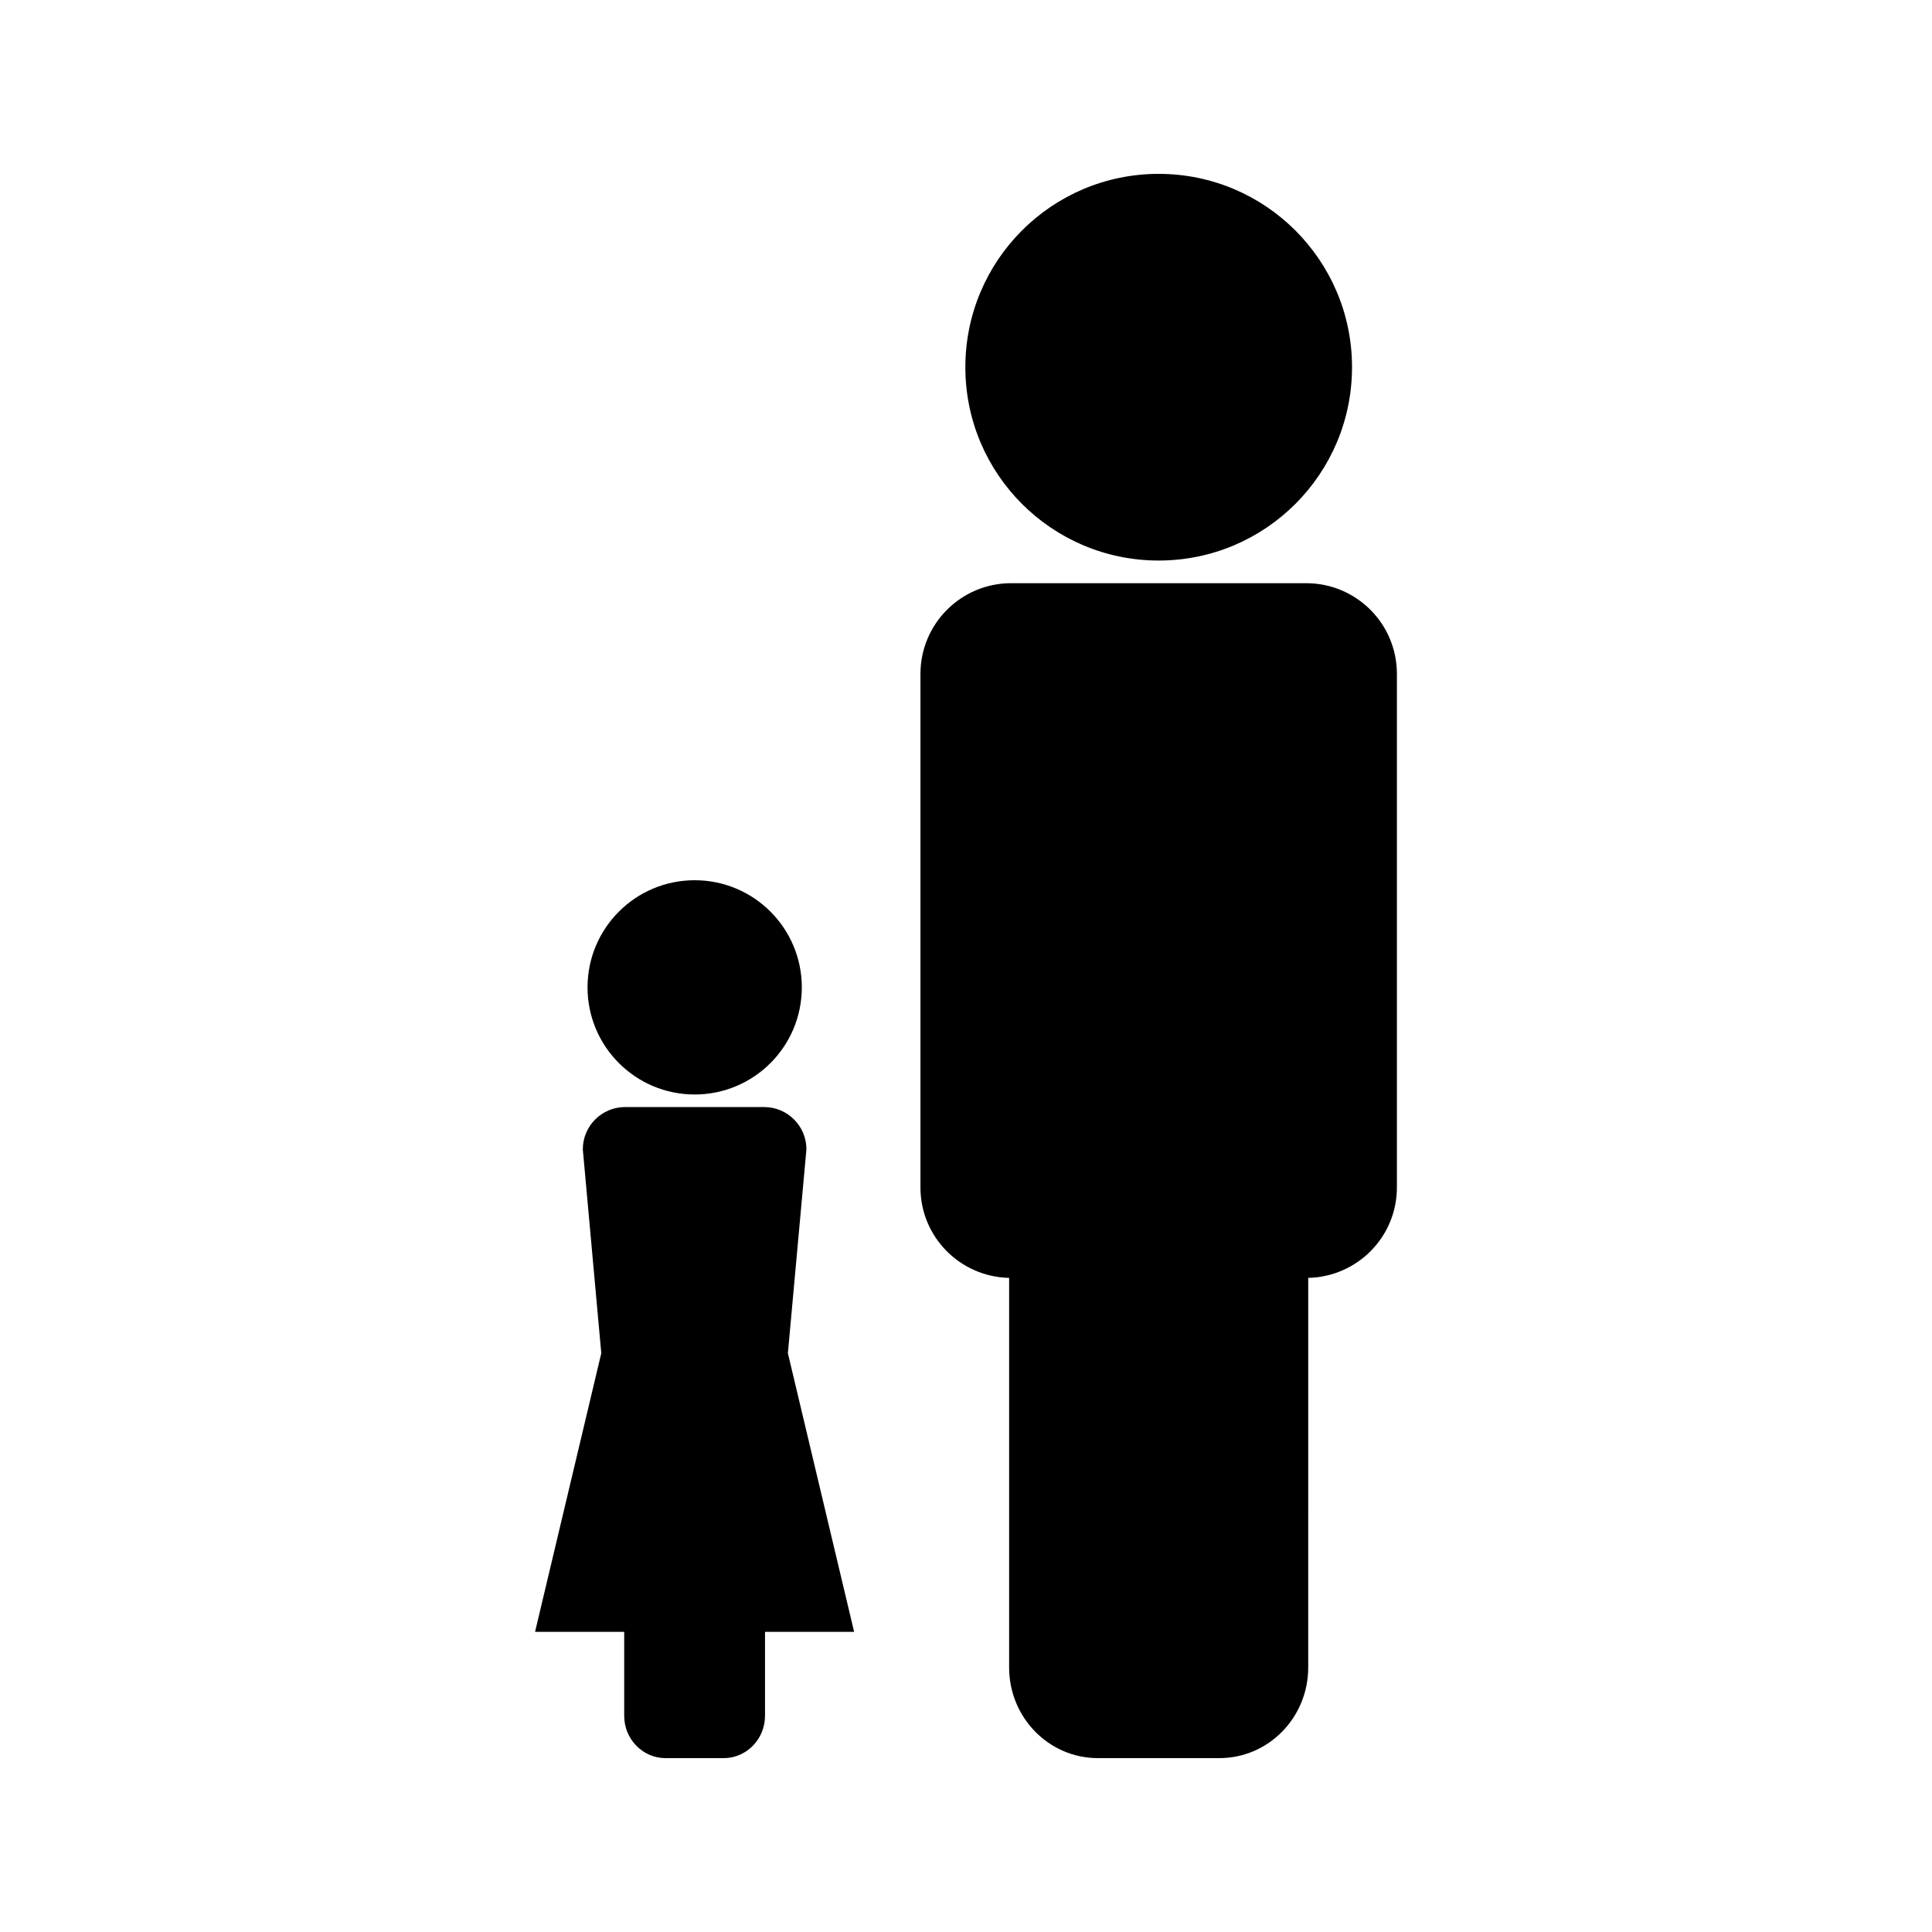 <?xml version="1.0" encoding="UTF-8"?>
<!-- Uploaded to: SVG Repo, www.svgrepo.com, Generator: SVG Repo Mixer Tools -->
<svg fill="#000000" width="800px" height="800px" version="1.1" viewBox="144 144 512 512" xmlns="http://www.w3.org/2000/svg">
 <g>
  <path d="m357.71 448.59c0-6.191-5.023-11.211-11.215-11.211h-36.832c-6.188 0-11.211 5.016-11.211 11.211l4.894 54.027-17.551 73.836h23.625v22.258c0 6.188 4.918 11.215 10.965 11.215h15.383c6.051 0 10.969-5.023 10.969-11.215v-22.258h23.617l-17.555-73.836z"/>
  <path d="m490.18 298.55h-78.223c-13.258 0-24.016 10.754-24.027 24.02v136.12c0 13.09 10.484 23.68 23.5 23.961v103.25c0 13.262 10.527 24.016 23.508 24.016h32.242c12.977 0 23.512-10.754 23.512-24.016l0.004-103.25c13.016-0.289 23.496-10.883 23.496-23.961v-136.12c0-13.262-10.754-24.016-24.012-24.016z"/>
  <path d="m502.3 241.31c0 28.297-22.941 51.238-51.238 51.238s-51.234-22.941-51.234-51.238 22.938-51.234 51.234-51.234 51.238 22.938 51.238 51.234"/>
  <path d="m356.49 405.66c0 15.68-12.711 28.391-28.395 28.391-15.68 0-28.391-12.711-28.391-28.391s12.711-28.391 28.391-28.391c15.684 0 28.395 12.711 28.395 28.391"/>
 </g>
</svg>